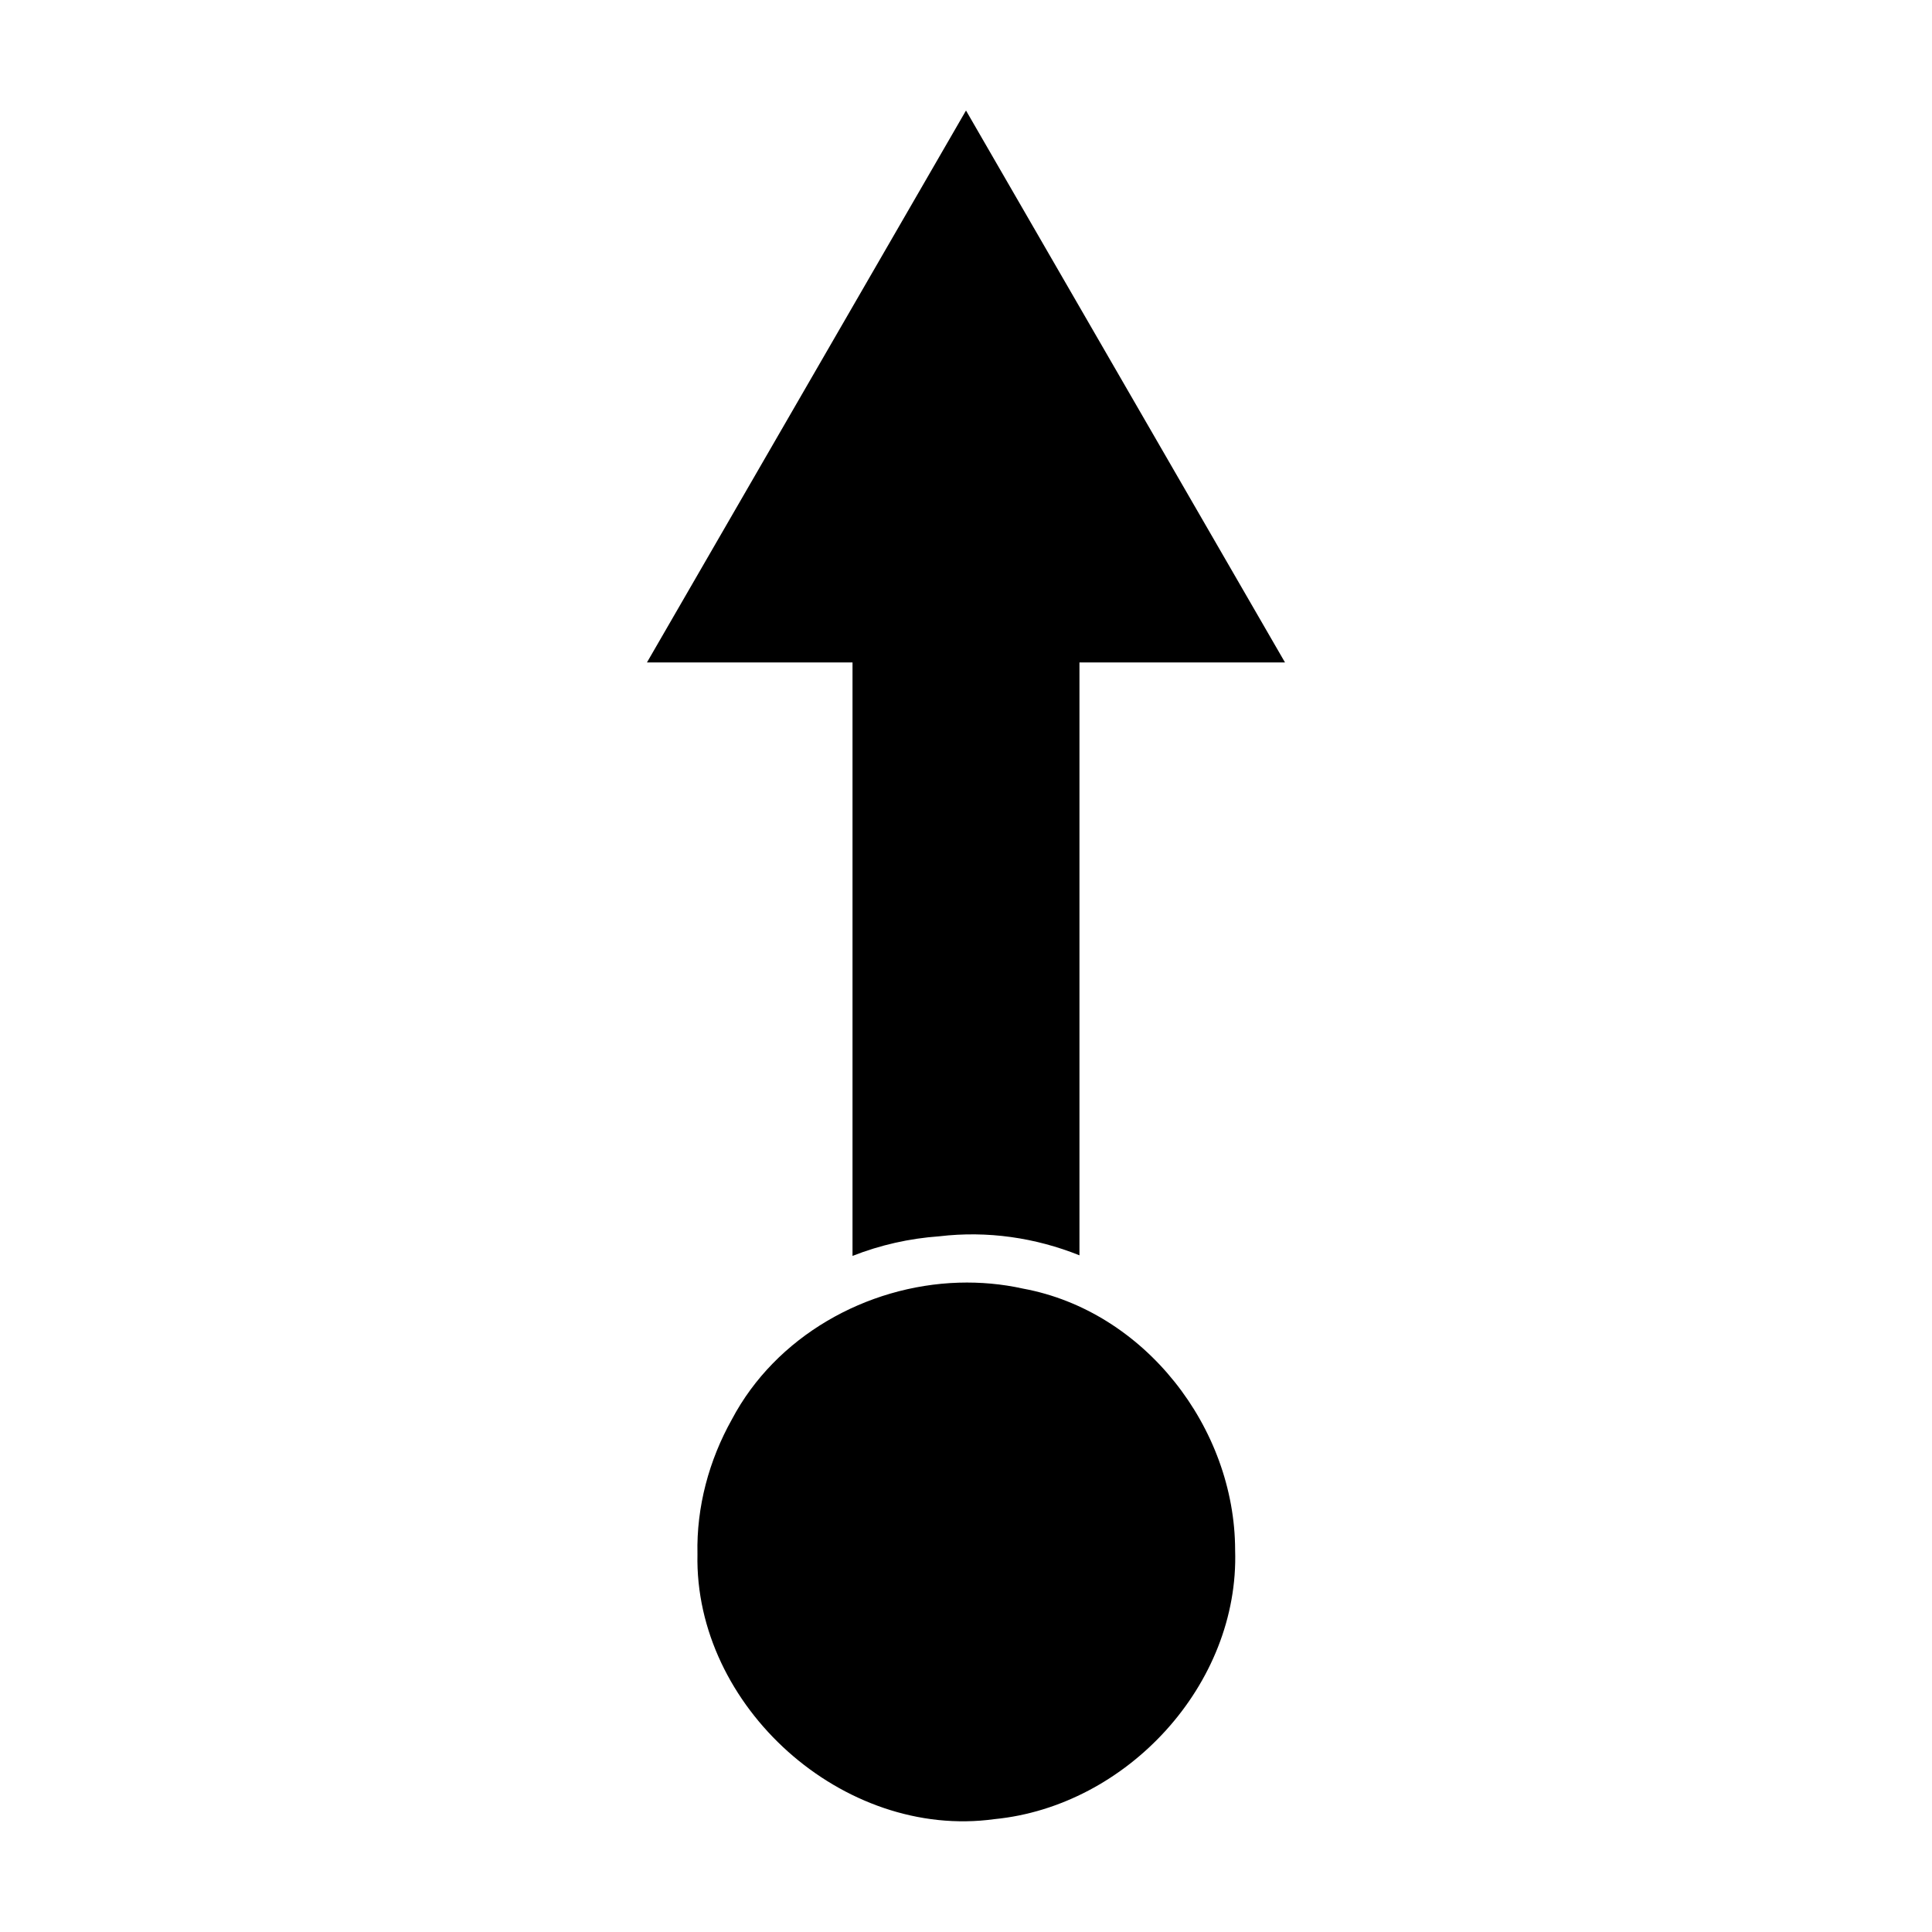 <?xml version="1.0" encoding="UTF-8"?>
<!-- Uploaded to: SVG Repo, www.svgrepo.com, Generator: SVG Repo Mixer Tools -->
<svg fill="#000000" width="800px" height="800px" version="1.1" viewBox="144 144 512 512" xmlns="http://www.w3.org/2000/svg">
 <path d="m400 173.29-84.547 146.26h54.473v157.28c7.312-2.879 15.078-4.637 22.984-5.195 12.773-1.52 25.5 0.359 37.156 5.039v-157.12h54.473zm-1.891 310.63c-24.543 0.754-48.531 14.242-60.141 36.211-6.082 10.848-9.422 23.223-9.133 35.738-0.871 40.363 38.613 75.766 78.719 70.219 35.066-3.438 64.934-35.656 63.766-71.32-0.047-32.395-23.992-63.352-56.207-69.273-5.57-1.242-11.34-1.746-17.004-1.574z" fill-rule="evenodd"/>
</svg>
